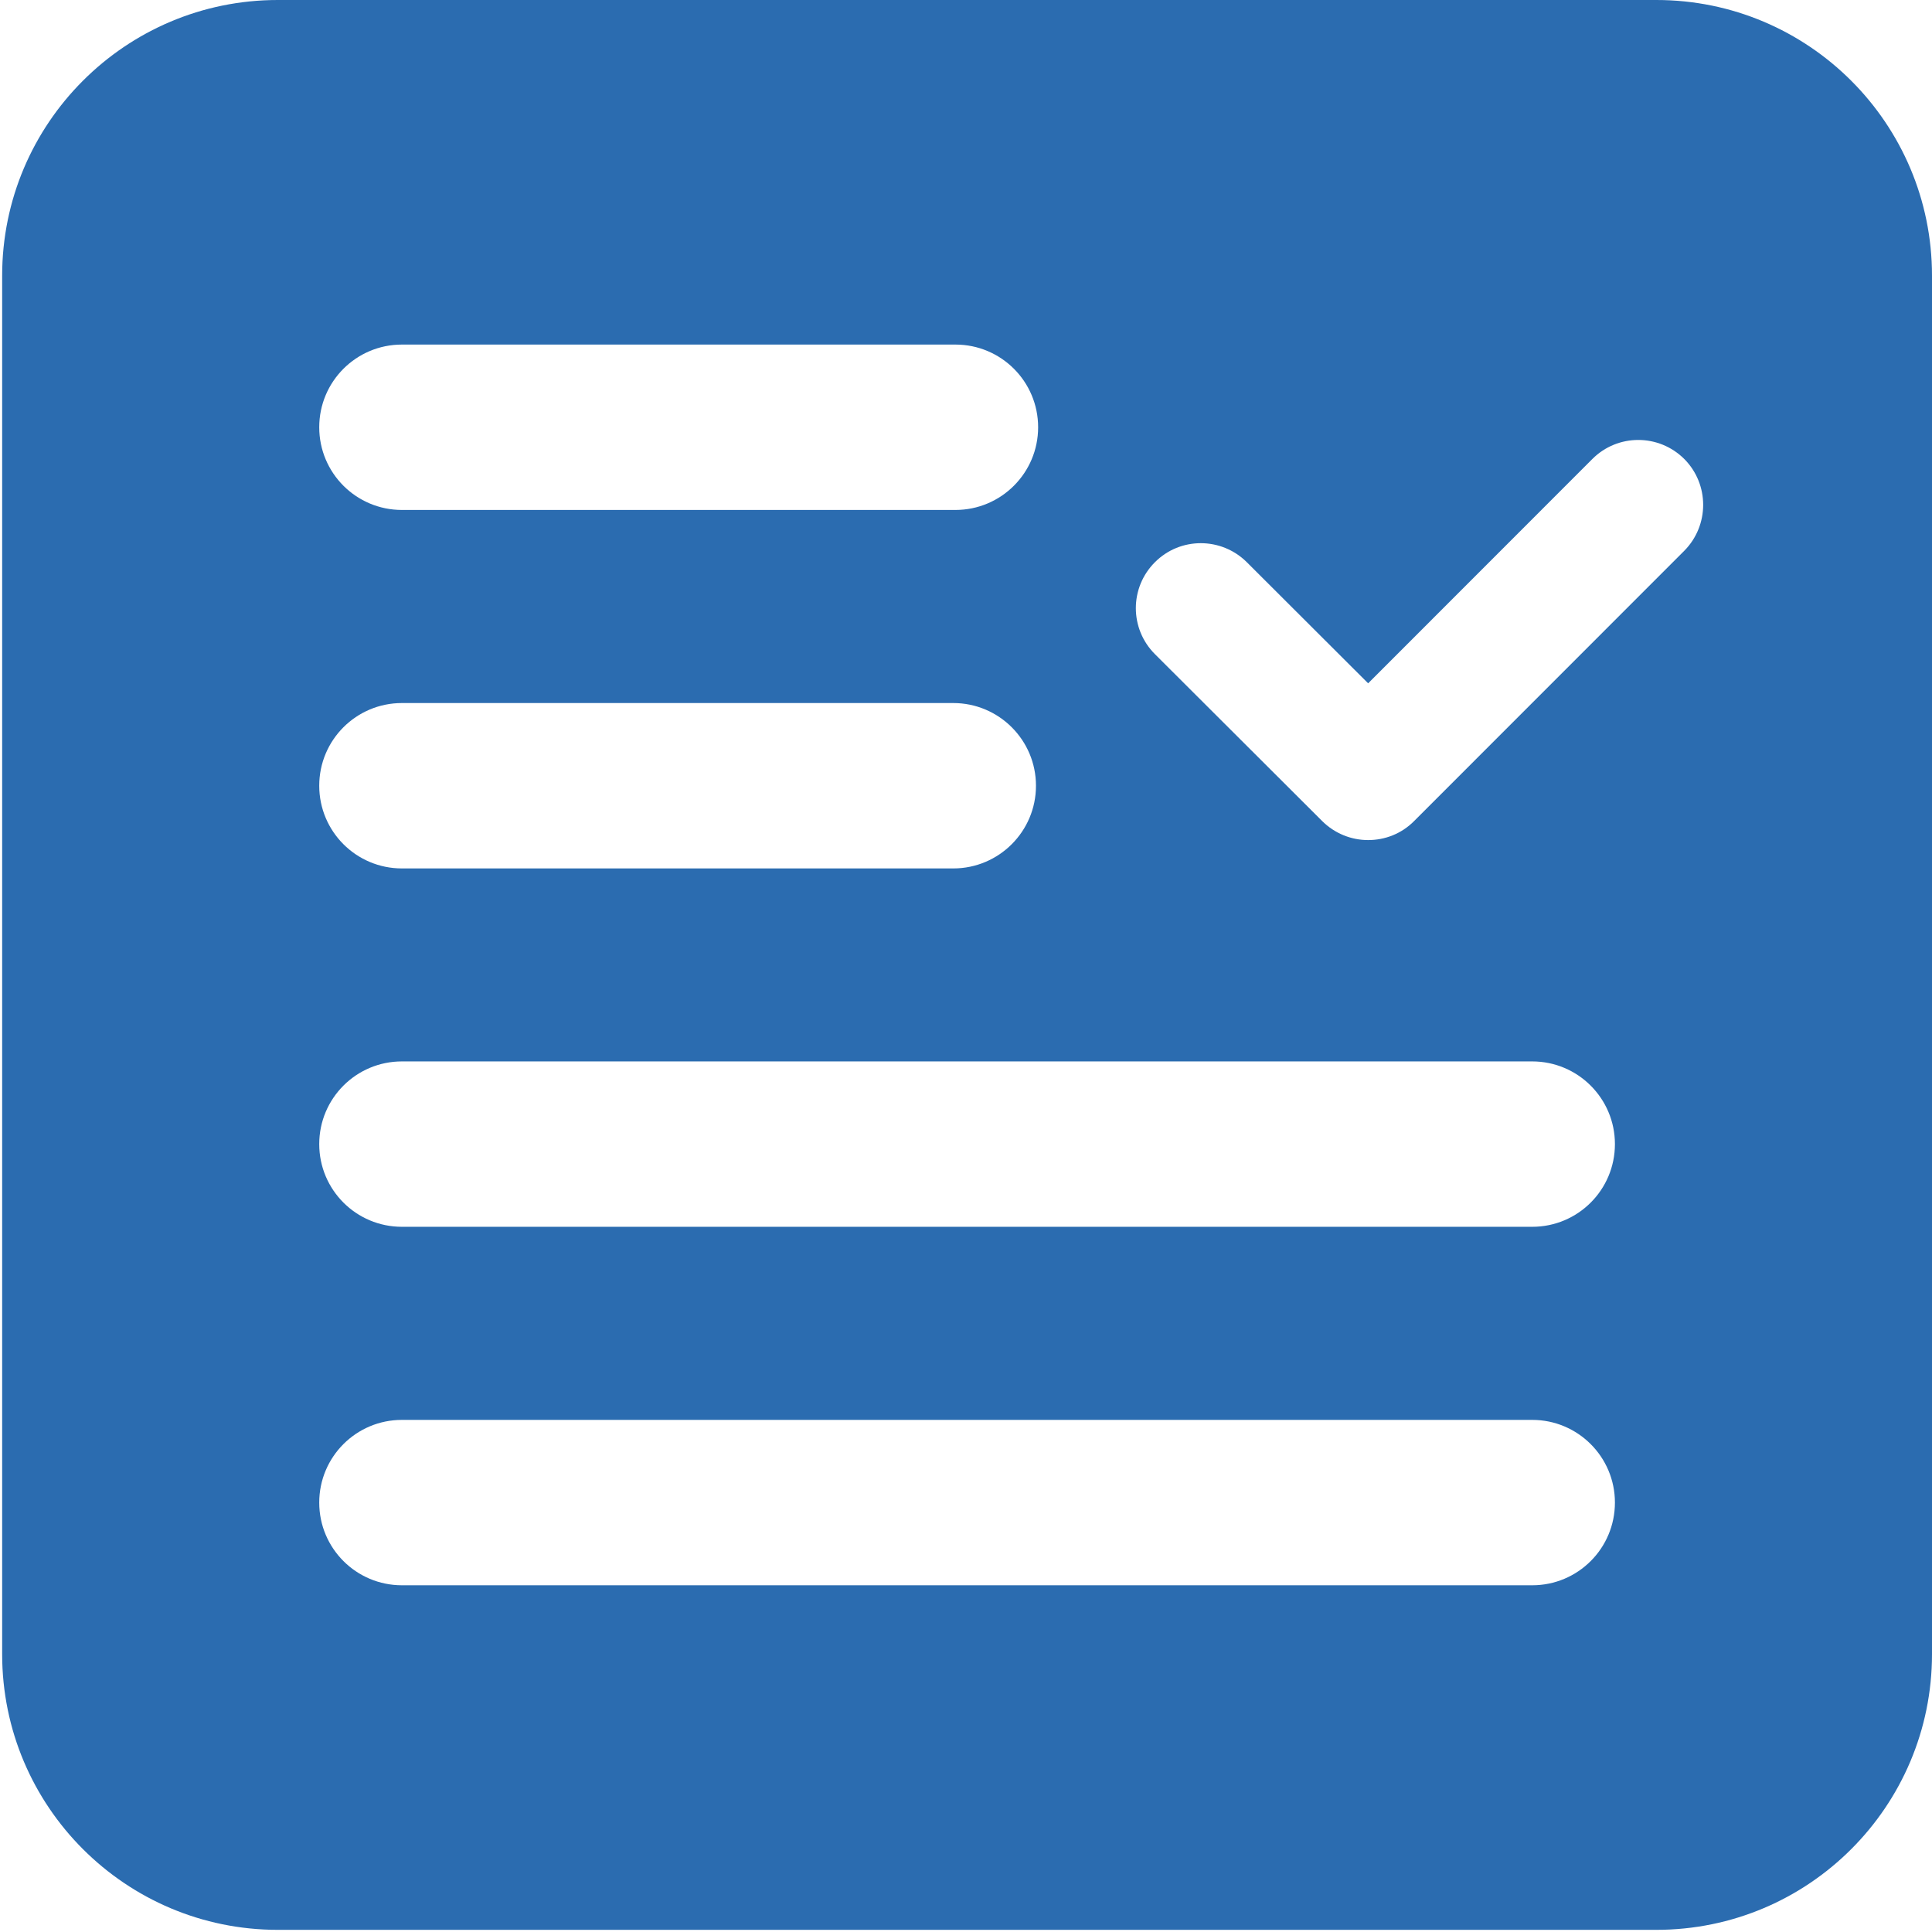 <svg class='st0' viewBox="0 0 1792 1792" xmlns="http://www.w3.org/2000/svg"><style type="text/css">.st0{fill:#2b6cb0;}</style>
<path d="M1536.3,0H257.7C116.5,0,2,114.5,2,255.7v1278.6C2,1675.5,116.5,1790,257.7,1790h1278.6c141.3,0,255.7-114.5,255.7-255.7
		V255.7C1792,114.5,1677.5,0,1536.3,0z M372.8,319.6h513.4c42.4,0,76.7,34.3,76.7,76.7s-34.4,76.7-76.7,76.7H372.8
		c-42.4,0-76.7-34.3-76.7-76.7S330.4,319.6,372.8,319.6z M372.8,652.1h511.4c42.3,0,76.7,34.3,76.7,76.7s-34.4,76.7-76.7,76.7H372.8
		c-42.4,0-76.7-34.3-76.7-76.7S330.4,652.1,372.8,652.1z M1421.2,1470.4H372.8c-42.4,0-76.7-34.3-76.7-76.7s34.3-76.7,76.7-76.7
		h1048.4c42.3,0,76.7,34.3,76.7,76.7S1463.6,1470.4,1421.2,1470.4z M1421.2,1137.9H372.8c-42.4,0-76.7-34.3-76.7-76.7
		c0-42.4,34.3-76.7,76.7-76.7h1048.4c42.3,0,76.7,34.3,76.7,76.7C1497.9,1103.6,1463.6,1137.9,1421.2,1137.9z M1562.2,510.9
		l-250.6,250.7c-11.7,11.8-27.1,17.6-42.6,17.6c-15.4,0-30.8-5.9-42.6-17.6l-155.2-154.9c-23.5-23.5-23.6-61.6,0-85.2
		c23.5-23.6,61.6-23.5,85.2-0.1L1269,633.8l208-208.1c23.5-23.5,61.6-23.5,85.2,0C1585.6,449.2,1585.6,487.3,1562.2,510.9z"/></svg>
